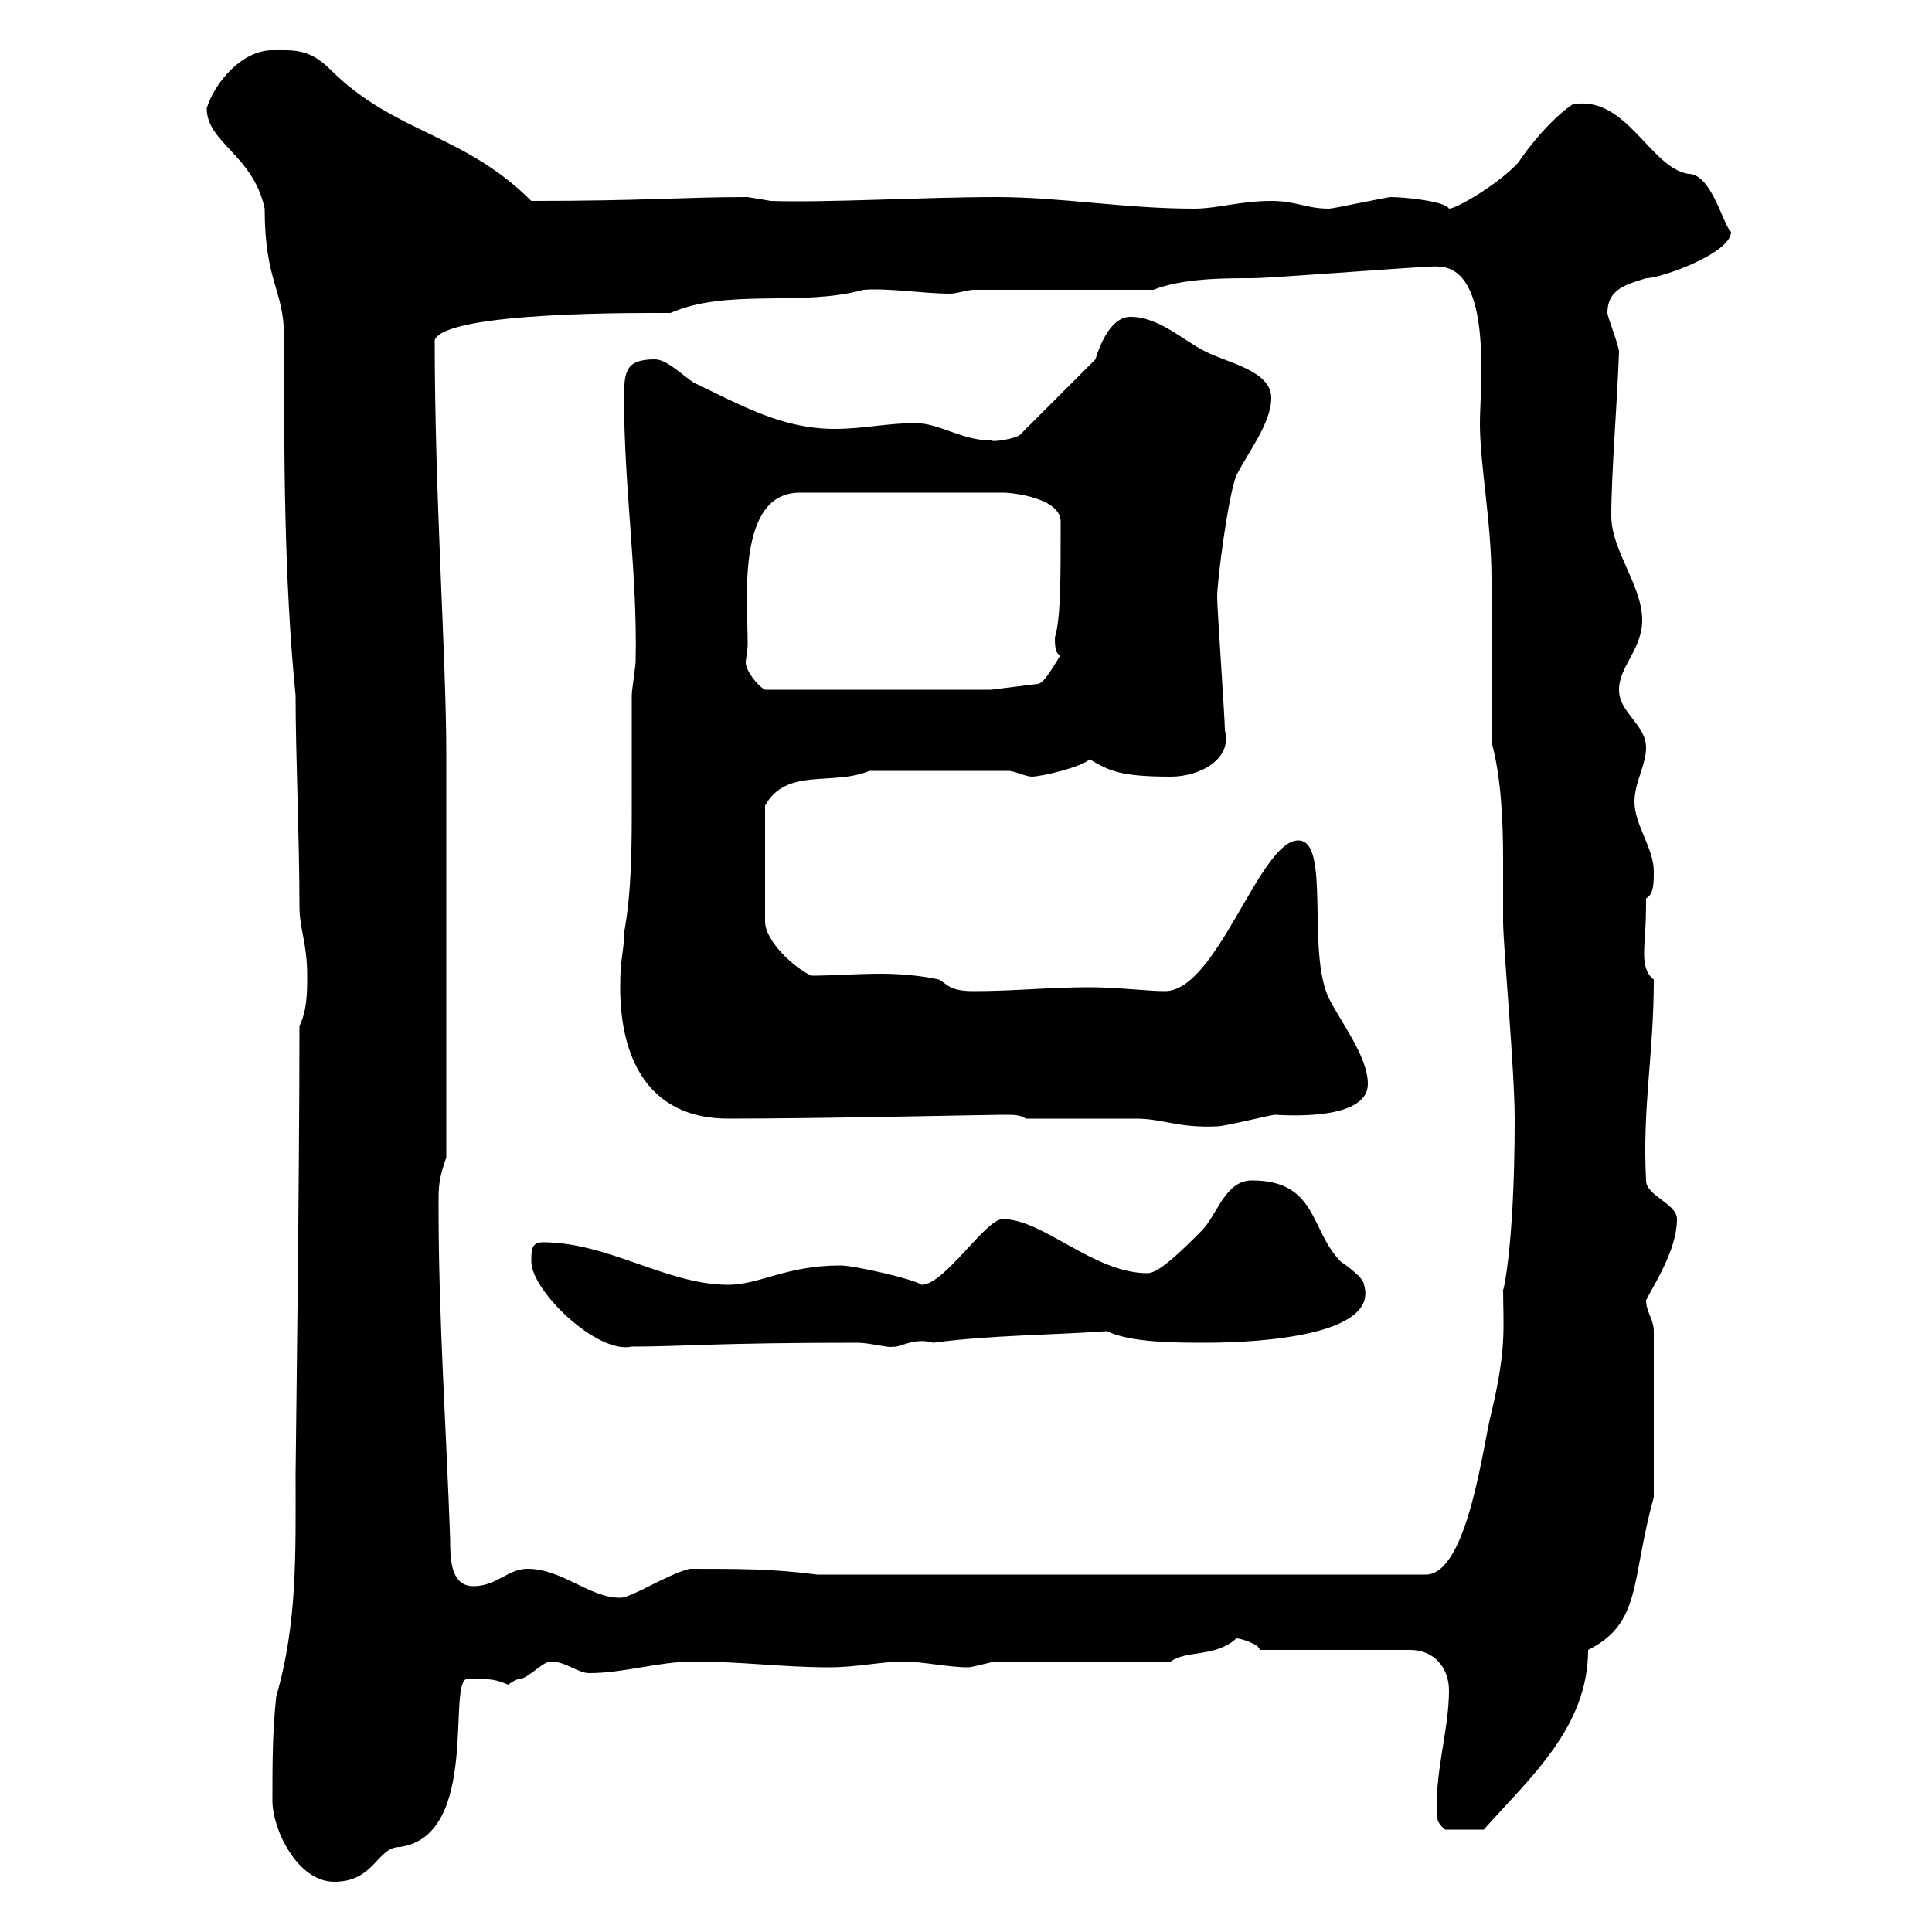 <svg xmlns="http://www.w3.org/2000/svg" xmlns:xlink="http://www.w3.org/1999/xlink" width="300" height="300"><path d="M42.30 279.60C42.30 284.10 46.20 292.20 51.90 292.20C58.20 292.20 58.50 286.80 62.10 286.80C74.70 285 69.30 260.70 72.60 260.70C76.20 260.70 76.80 260.70 78.90 261.60C78.90 261.60 80.10 260.70 80.70 260.70C81.90 260.70 84.30 258 85.50 258C87.90 258 89.70 259.80 91.50 259.80C96.90 259.80 102.30 258 107.70 258C115.20 258 121.50 258.90 128.70 258.90C133.20 258.90 136.80 258 140.40 258C143.10 258 147.30 258.90 150.30 258.90C151.20 258.90 153.90 258 154.80 258L181.80 258C184.20 256.20 188.70 257.40 192 254.40C192.60 254.40 195.60 255.30 195.60 256.20L219 256.20C222.60 256.20 225 258.90 225 262.50C225 268.80 222.60 275.70 223.20 282.30C223.20 283.20 224.40 284.10 224.40 284.10L230.40 284.10C237.60 276 246.60 268.20 246.60 256.20C255 252 253.20 245.40 256.80 232.50L256.80 206.70C256.80 204.90 255.60 203.70 255.60 201.90C256.80 199.50 260.40 194.10 260.40 189.30C260.40 186.90 255.60 185.70 255.60 183.30C255 171.90 256.80 163.80 256.80 152.10C255.60 151.20 255.30 149.70 255.30 148.20C255.30 145.50 255.60 144.90 255.60 139.50C256.80 138.90 256.80 137.10 256.80 135.30C256.80 131.70 253.80 128.10 253.80 124.50C253.80 121.50 255.60 118.80 255.60 116.10C255.60 112.50 251.40 110.70 251.40 107.10C251.40 103.50 255 100.80 255 96.30C255 90.90 250.20 85.50 250.20 80.10C250.20 73.50 251.10 63 251.40 54.60C251.40 53.70 249.60 49.20 249.60 48.60C249.60 44.70 252.90 44.10 255.60 43.20C258 43.20 268.80 39.30 268.80 36C267.60 35.10 265.80 27 262.20 27C256.20 26.10 252.60 14.70 244.20 16.20C240.60 18.60 236.70 23.70 235.80 25.20C232.80 28.50 226.20 32.40 225 32.40C224.40 31.20 217.80 30.60 216 30.60C215.40 30.60 207 32.40 206.40 32.40C202.80 32.40 201.30 31.20 197.40 31.20C192.60 31.20 189 32.40 185.40 32.40C174.60 32.40 164.70 30.60 154.80 30.60C143.40 30.60 128.40 31.50 119.70 31.20C119.70 31.20 116.10 30.60 116.10 30.60C105.90 30.60 100.20 31.20 82.50 31.20C72 20.70 61.20 20.70 51.30 10.80C48 7.50 45.60 7.80 42.30 7.80C37.50 7.80 33.30 12.90 32.10 16.80C32.10 22.20 39.30 24 41.10 32.40C41.10 43.80 44.10 45 44.10 52.20C44.10 70.50 44.10 90 45.90 108C45.90 117.30 46.50 130.20 46.50 140.70C46.50 144.30 47.70 146.40 47.70 151.50C47.70 153.90 47.70 156.90 46.50 159.30C46.50 183.60 45.90 227.70 45.90 228.90C45.90 241.20 46.20 252 42.90 263.40C42.30 268.80 42.30 274.20 42.30 279.60ZM81.90 243.60C78.90 243.60 77.10 246.30 73.50 246.30C69.90 246.30 69.90 241.80 69.90 239.10C69.30 221.70 68.10 204.90 68.10 187.50C68.10 183.90 68.10 183.30 69.30 179.70L69.30 117C69.30 102.30 67.50 77.10 67.50 52.80C69.30 48.30 100.20 48.60 104.10 48.60C113.10 44.70 124.20 47.70 134.10 45C138 44.70 143.40 45.60 147.60 45.60C148.50 45.60 150.30 45 151.20 45L179.10 45C183.60 43.20 190.20 43.20 194.40 43.20C197.70 43.20 223.80 41.10 223.20 41.40C231.90 41.40 229.80 60.30 229.80 65.70C229.80 72.30 231.60 81 231.60 90C231.60 93.60 231.60 111.60 231.60 115.20C233.10 120.60 233.40 127.50 233.40 133.50C233.40 137.10 233.40 140.40 233.40 143.10C233.40 146.70 235.20 166.20 235.20 173.70C235.20 195 233.10 201.90 233.40 200.10C233.40 206.10 234 209.10 231.60 219.30C230.40 223.50 228 244.50 221.40 244.50L126.90 244.50C120 243.60 114.90 243.60 107.10 243.60C103.50 244.50 98.10 248.10 96.30 248.10C91.50 248.10 87.30 243.60 81.90 243.60ZM82.50 195.90C82.50 200.40 92.70 210.30 98.10 209.10C105.90 209.10 111 208.50 133.20 208.50C135 208.50 138.30 209.40 138.60 209.10C139.50 209.40 141.90 207.60 144.90 208.50C153.90 207.30 163.80 207.30 171.90 206.70C175.50 208.50 182.70 208.50 187.20 208.50C195.90 208.50 214.20 207.30 211.80 199.50C211.80 198.30 208.20 195.90 208.20 195.90C203.40 191.10 204.60 183.30 194.40 183.30C190.20 183.30 189 188.70 186.60 191.10C183.60 194.10 180 197.70 178.20 197.70C169.80 197.70 162 189.30 155.70 189.30C153 189.30 146.70 199.50 143.10 199.50C141.90 198.60 132.60 196.50 130.50 196.50C122.10 196.50 117.90 199.50 113.10 199.50C103.50 199.50 94.50 192.90 84.30 192.90C82.50 192.90 82.50 194.10 82.50 195.90ZM159.30 173.70C162 173.70 173.70 173.70 176.40 173.70C180.60 173.70 183 175.20 189 174.90C190.20 174.90 197.40 173.10 198 173.10C198.60 173.10 212.40 174.30 212.40 168.30C212.40 164.10 208.20 158.70 206.40 155.10C202.80 147.90 206.70 130.50 201.60 130.50C195.60 130.50 189 153.90 180.90 153.90C178.20 153.90 173.40 153.30 169.20 153.30C162.90 153.30 157.50 153.90 151.20 153.90C147.60 153.90 147.30 153 145.80 152.10C143.10 151.50 139.80 151.20 136.80 151.20C132.90 151.20 129.30 151.50 126 151.50C123.30 150.30 118.80 146.10 118.80 143.10L118.80 125.10C122.10 119.10 129.30 122.10 135 119.70L156.60 119.70C157.50 119.70 159.30 120.60 160.20 120.60C161.70 120.60 168 119.10 169.20 117.90C172.20 119.70 174 120.60 181.80 120.60C186.30 120.60 191.40 117.90 190.20 113.40C190.20 111.60 189 94.50 189 92.70C189 90 190.80 76.50 192 73.80C193.80 70.20 197.40 65.70 197.40 61.80C197.40 57.60 190.80 56.40 187.20 54.60C183.60 52.80 180 49.20 175.50 49.20C172.80 49.20 171 52.80 170.10 55.80L158.40 67.50C157.80 68.10 154.20 68.70 153.90 68.40C149.40 68.40 145.80 65.70 142.20 65.70C137.70 65.70 134.10 66.60 129.60 66.60C121.50 66.60 115.20 63 107.70 59.40C105.90 58.20 103.50 55.80 101.70 55.80C97.20 55.80 96.90 57.60 96.90 61.80C96.90 75.90 99 89.10 98.70 102.60C98.70 103.50 98.10 107.10 98.10 108C98.10 113.70 98.10 119.10 98.10 124.50C98.10 131.40 98.10 138.30 96.90 144.90C96.90 147.90 96.30 148.50 96.30 153.30C96.30 164.10 100.50 173.70 113.10 173.70C127.50 173.70 153.60 173.10 155.70 173.10C157.50 173.10 158.40 173.10 159.30 173.70ZM116.10 99.90C116.10 93.30 114.30 76.50 124.20 76.50L155.70 76.50C157.50 76.50 164.70 77.40 164.70 81C164.70 90.30 164.70 96 163.80 99C163.80 99.90 163.80 101.70 164.70 101.70C163.20 104.10 162 106.20 161.10 106.20L153.90 107.10L118.80 107.10C117.60 106.50 115.80 104.10 115.80 102.90C115.80 102.30 116.10 101.10 116.10 99.90Z"/></svg>